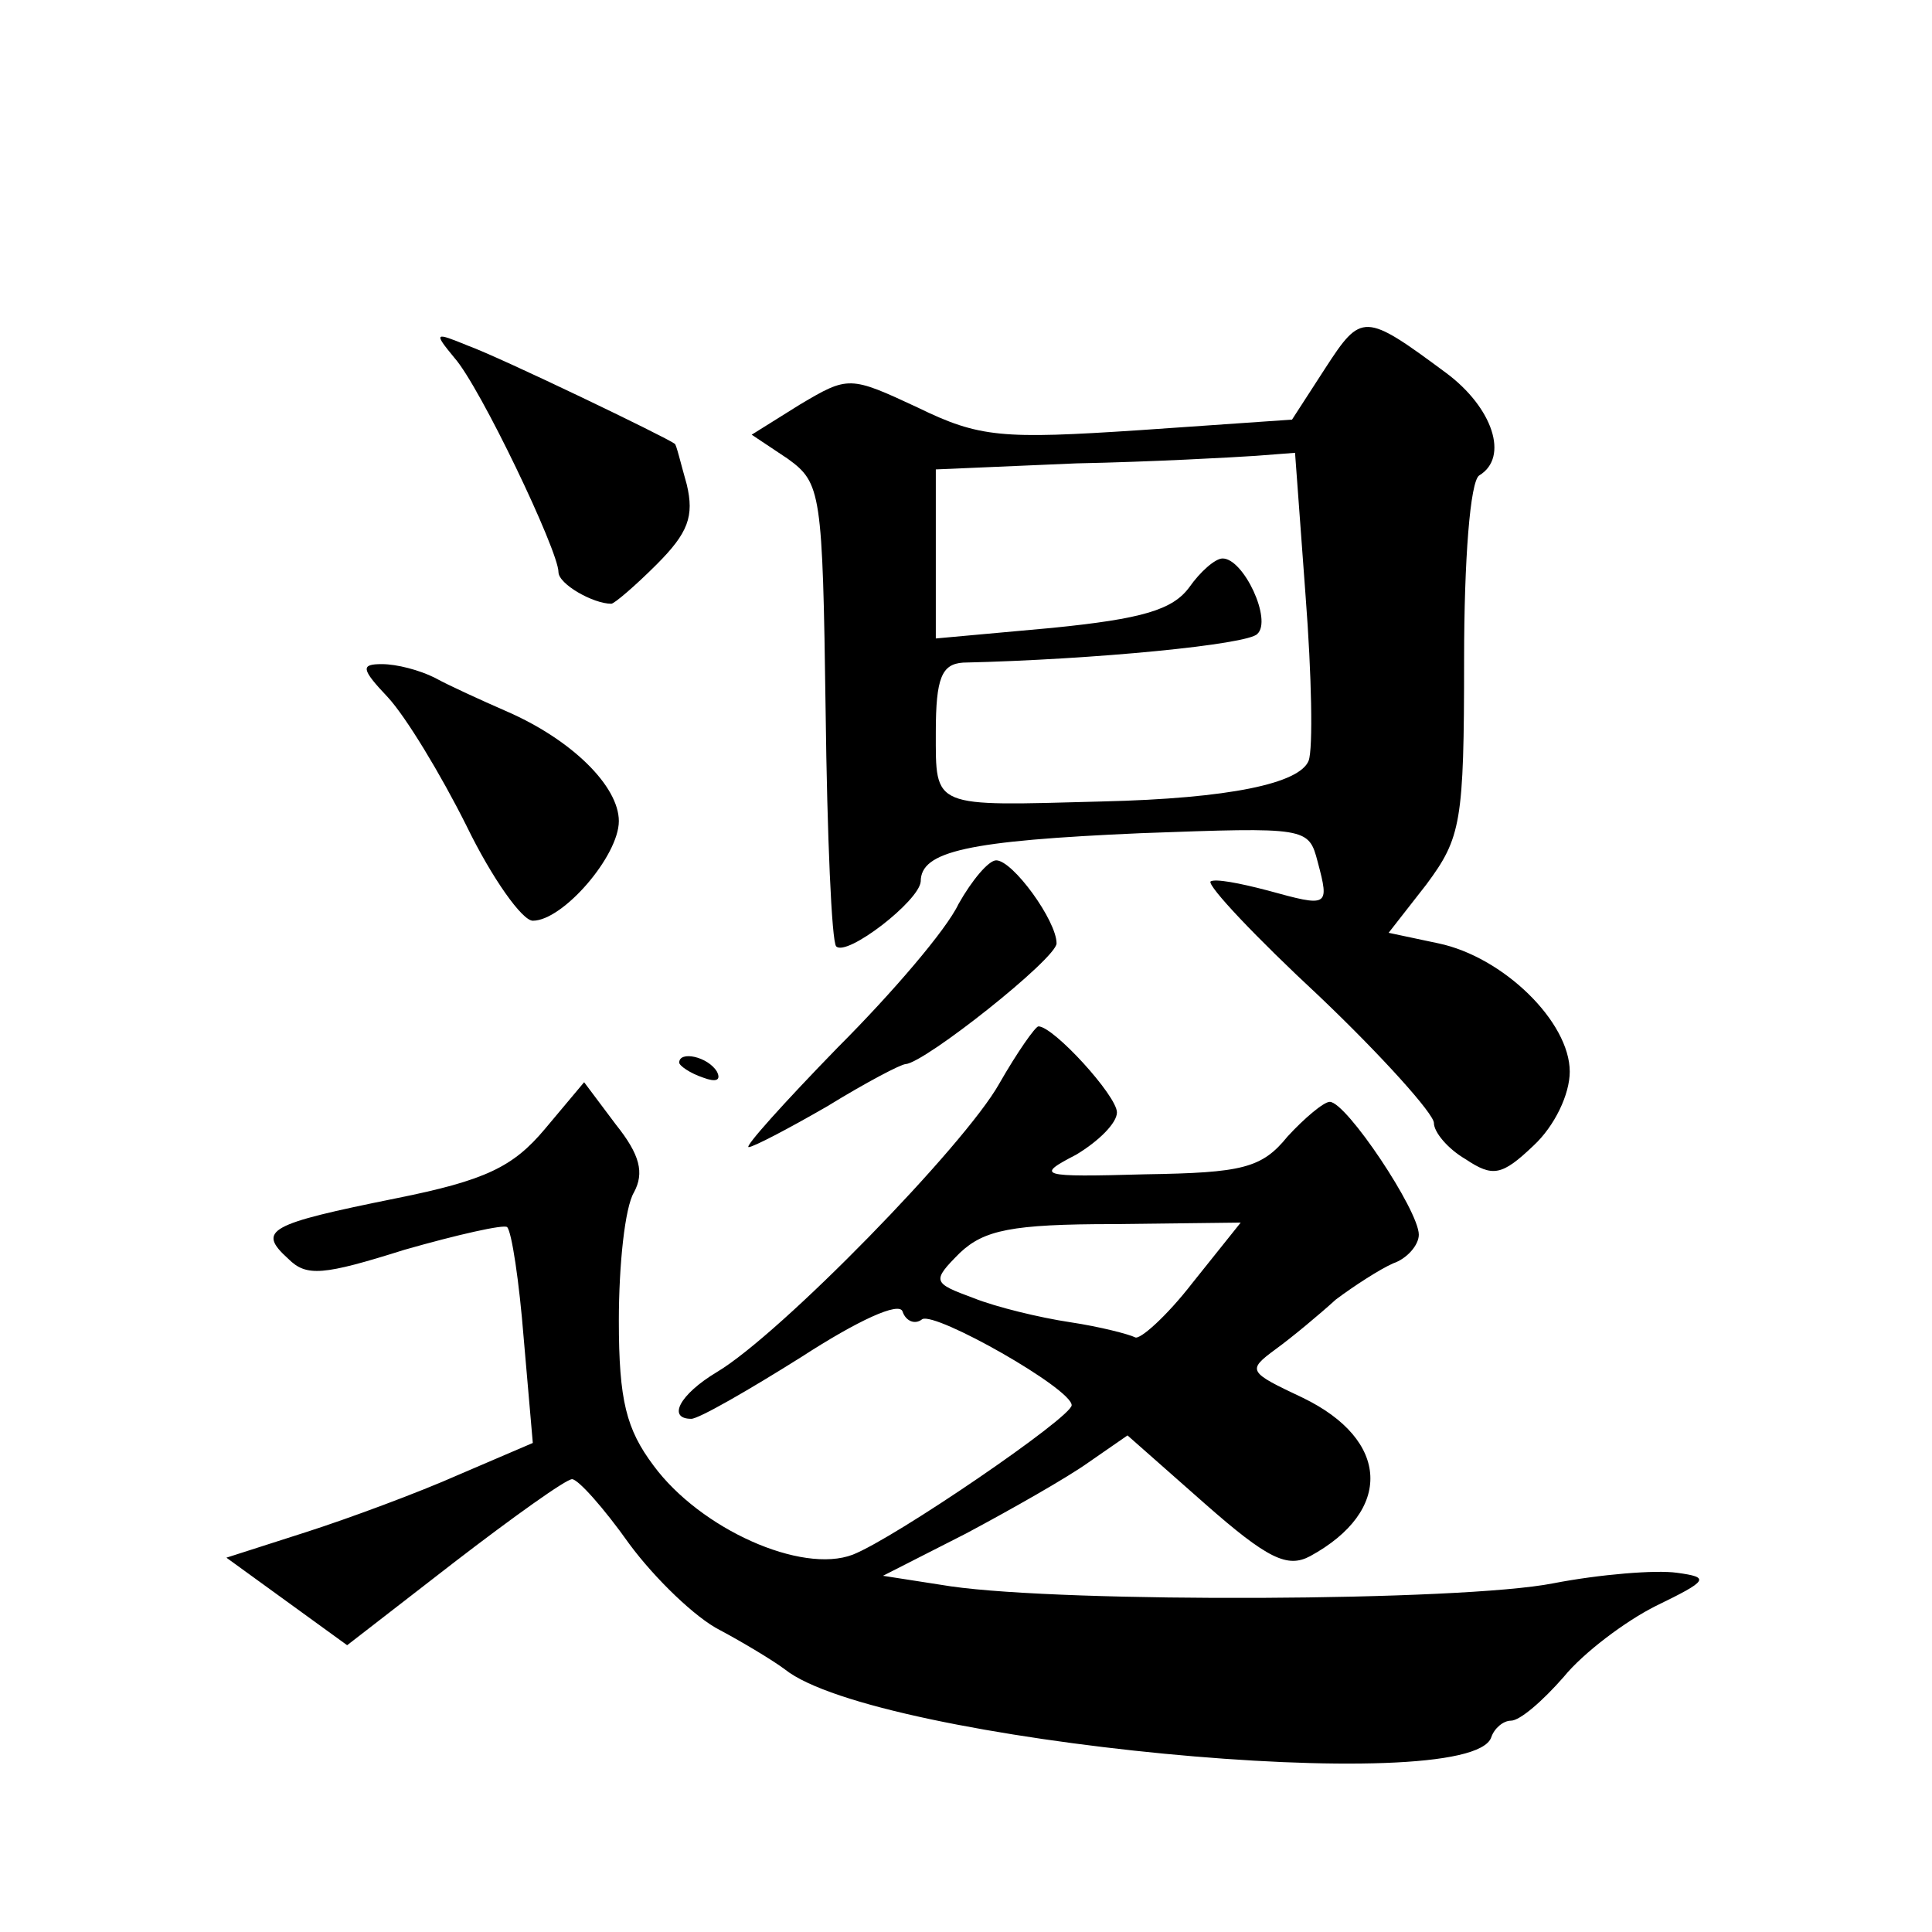 <?xml version="1.0" standalone="no"?>
<!DOCTYPE svg PUBLIC "-//W3C//DTD SVG 20010904//EN"
 "http://www.w3.org/TR/2001/REC-SVG-20010904/DTD/svg10.dtd">
<svg version="1.0" xmlns="http://www.w3.org/2000/svg"
 width="128pt" height="128pt" viewBox="0 0 128 128"
 preserveAspectRatio="xMidYMid meet">
<g transform="translate(0,128) scale(0.1,-0.1)"
fill="#0" stroke="none">
<path d="M878 1036 l-22 -34 -101 -7 c-91 -6 -106 -5 -147 15 -45 21 -46 21 -78
2 l-32 -20 24 -16 c22 -16 23 -22 25 -167 1 -83 4 -153 7 -156 7 -7 55 30 56 43
0 20 31 27 146 32 110 4 111 4 117 -19 8 -30 7 -30 -33 -19 -19 5 -35 8 -38 6 -2
-3 30 -37 72 -76 42 -40 76 -78 76 -84 0 -6 9 -17 21 -24 18 -12 24 -11 45 9 14
13 24 34 24 49 0 33 -44 76 -87 85 l-33 7 25 32 c23 31 25 41 25 149 0 66 4 118
10 122 20 12 9 45 -22 68 -54 40 -56 40 -80 3z m-13 -151 c4 -52 5 -101 2 -109
-6 -15 -52 -25 -137 -27 -113 -3 -110 -5 -110 46 0 36 4 45 18 46 87 2 189 12 195
19 10 9 -9 50 -23 50 -5 0 -15 -9 -22 -19 -11 -15 -31 -21 -91 -27 l-77 -7 0 56
0 56 93 4 c50 1 104 4 119 5 l26 2 7 -95z M301 1043 c17 -19 69 -128 69 -142 0
-8 23 -21 35 -21 2 0 16 12 30 26 21 21 25 32 20 53 -4 14 -7 27 -8 27 -5 4 -115
57 -137 65 -22 9 -23 9 -9 -8z M257 818 c12 -13 35 -51 52 -85 17 -35 37 -63 44
-63 20 0 57 43 57 66 0 23 -31 54 -75 73 -16 7 -38 17 -47 22 -10 5 -25 9 -35 9
-14 0 -14 -3 4 -22z M635 681 c-8 -17 -44 -59 -80 -95 -36 -37 -62 -66 -59 -66
3 0 26 12 52 27 26 16 49 28 52 28 13 1 100 70 100 80 0 15 -29 55 -40 55 -5 0
-16 -13 -25 -29z M662 562 c-23 -41 -145 -166 -187 -191 -25 -15 -33 -31 -17 -31
5 0 38 19 73 41 37 24 65 37 67 30 2 -6 8 -9 13 -5 9 5 99 -46 99 -57 0 -8 -117
-88 -145 -99 -34 -13 -101 17 -132 59 -18 24 -23 43 -23 96 0 37 4 75 10 85 7 13
4 25 -12 45 l-21 28 -26 -31 c-21 -25 -39 -34 -99 -46 -84 -17 -92 -21 -71 -40
12 -12 23 -11 77 6 35 10 66 17 68 15 3 -3 8 -36 11 -74 l6 -69 -49 -21 c-27 -12
-73 -29 -101 -38 l-53 -17 40 -29 40 -29 71 55 c39 30 74 55 78 55 4 0 21 -19 38
-43 17 -23 44 -49 60 -57 15 -8 35 -20 43 -26 60 -48 454 -86 468 -45 2 6 8 11
13 11 6 0 21 13 35 29 13 16 41 37 61 47 35 17 36 19 14 22 -14 2 -51 -1 -82 -7
-61 -12 -322 -13 -399 -2 l-45 7 55 28 c30 16 67 37 81 47 l26 18 51 -45 c42 -37
55 -43 70 -35 55 30 53 77 -5 105 -36 17 -37 18 -18 32 11 8 29 23 40 33 12 9 29
20 38 24 9 3 17 12 17 19 0 16 -48 88 -59 88 -4 0 -17 -11 -28 -23 -17 -21 -30
-24 -94 -25 -71 -2 -73 -1 -46 13 15 9 27 21 27 28 0 11 -42 57 -52 57 -2 0 -14
-17 -26 -38z m128 -132 c-17 -22 -35 -38 -38 -36 -4 2 -23 7 -43 10 -20 3 -49 10
-64 16 -27 10 -28 11 -9 30 16 15 34 19 102 19 l84 1 -32 -40z M450 576 c0 -2 7
-7 16 -10 8 -3 12 -2 9 4 -6 10 -25 14 -25 6z"/>
</g>
</svg>
